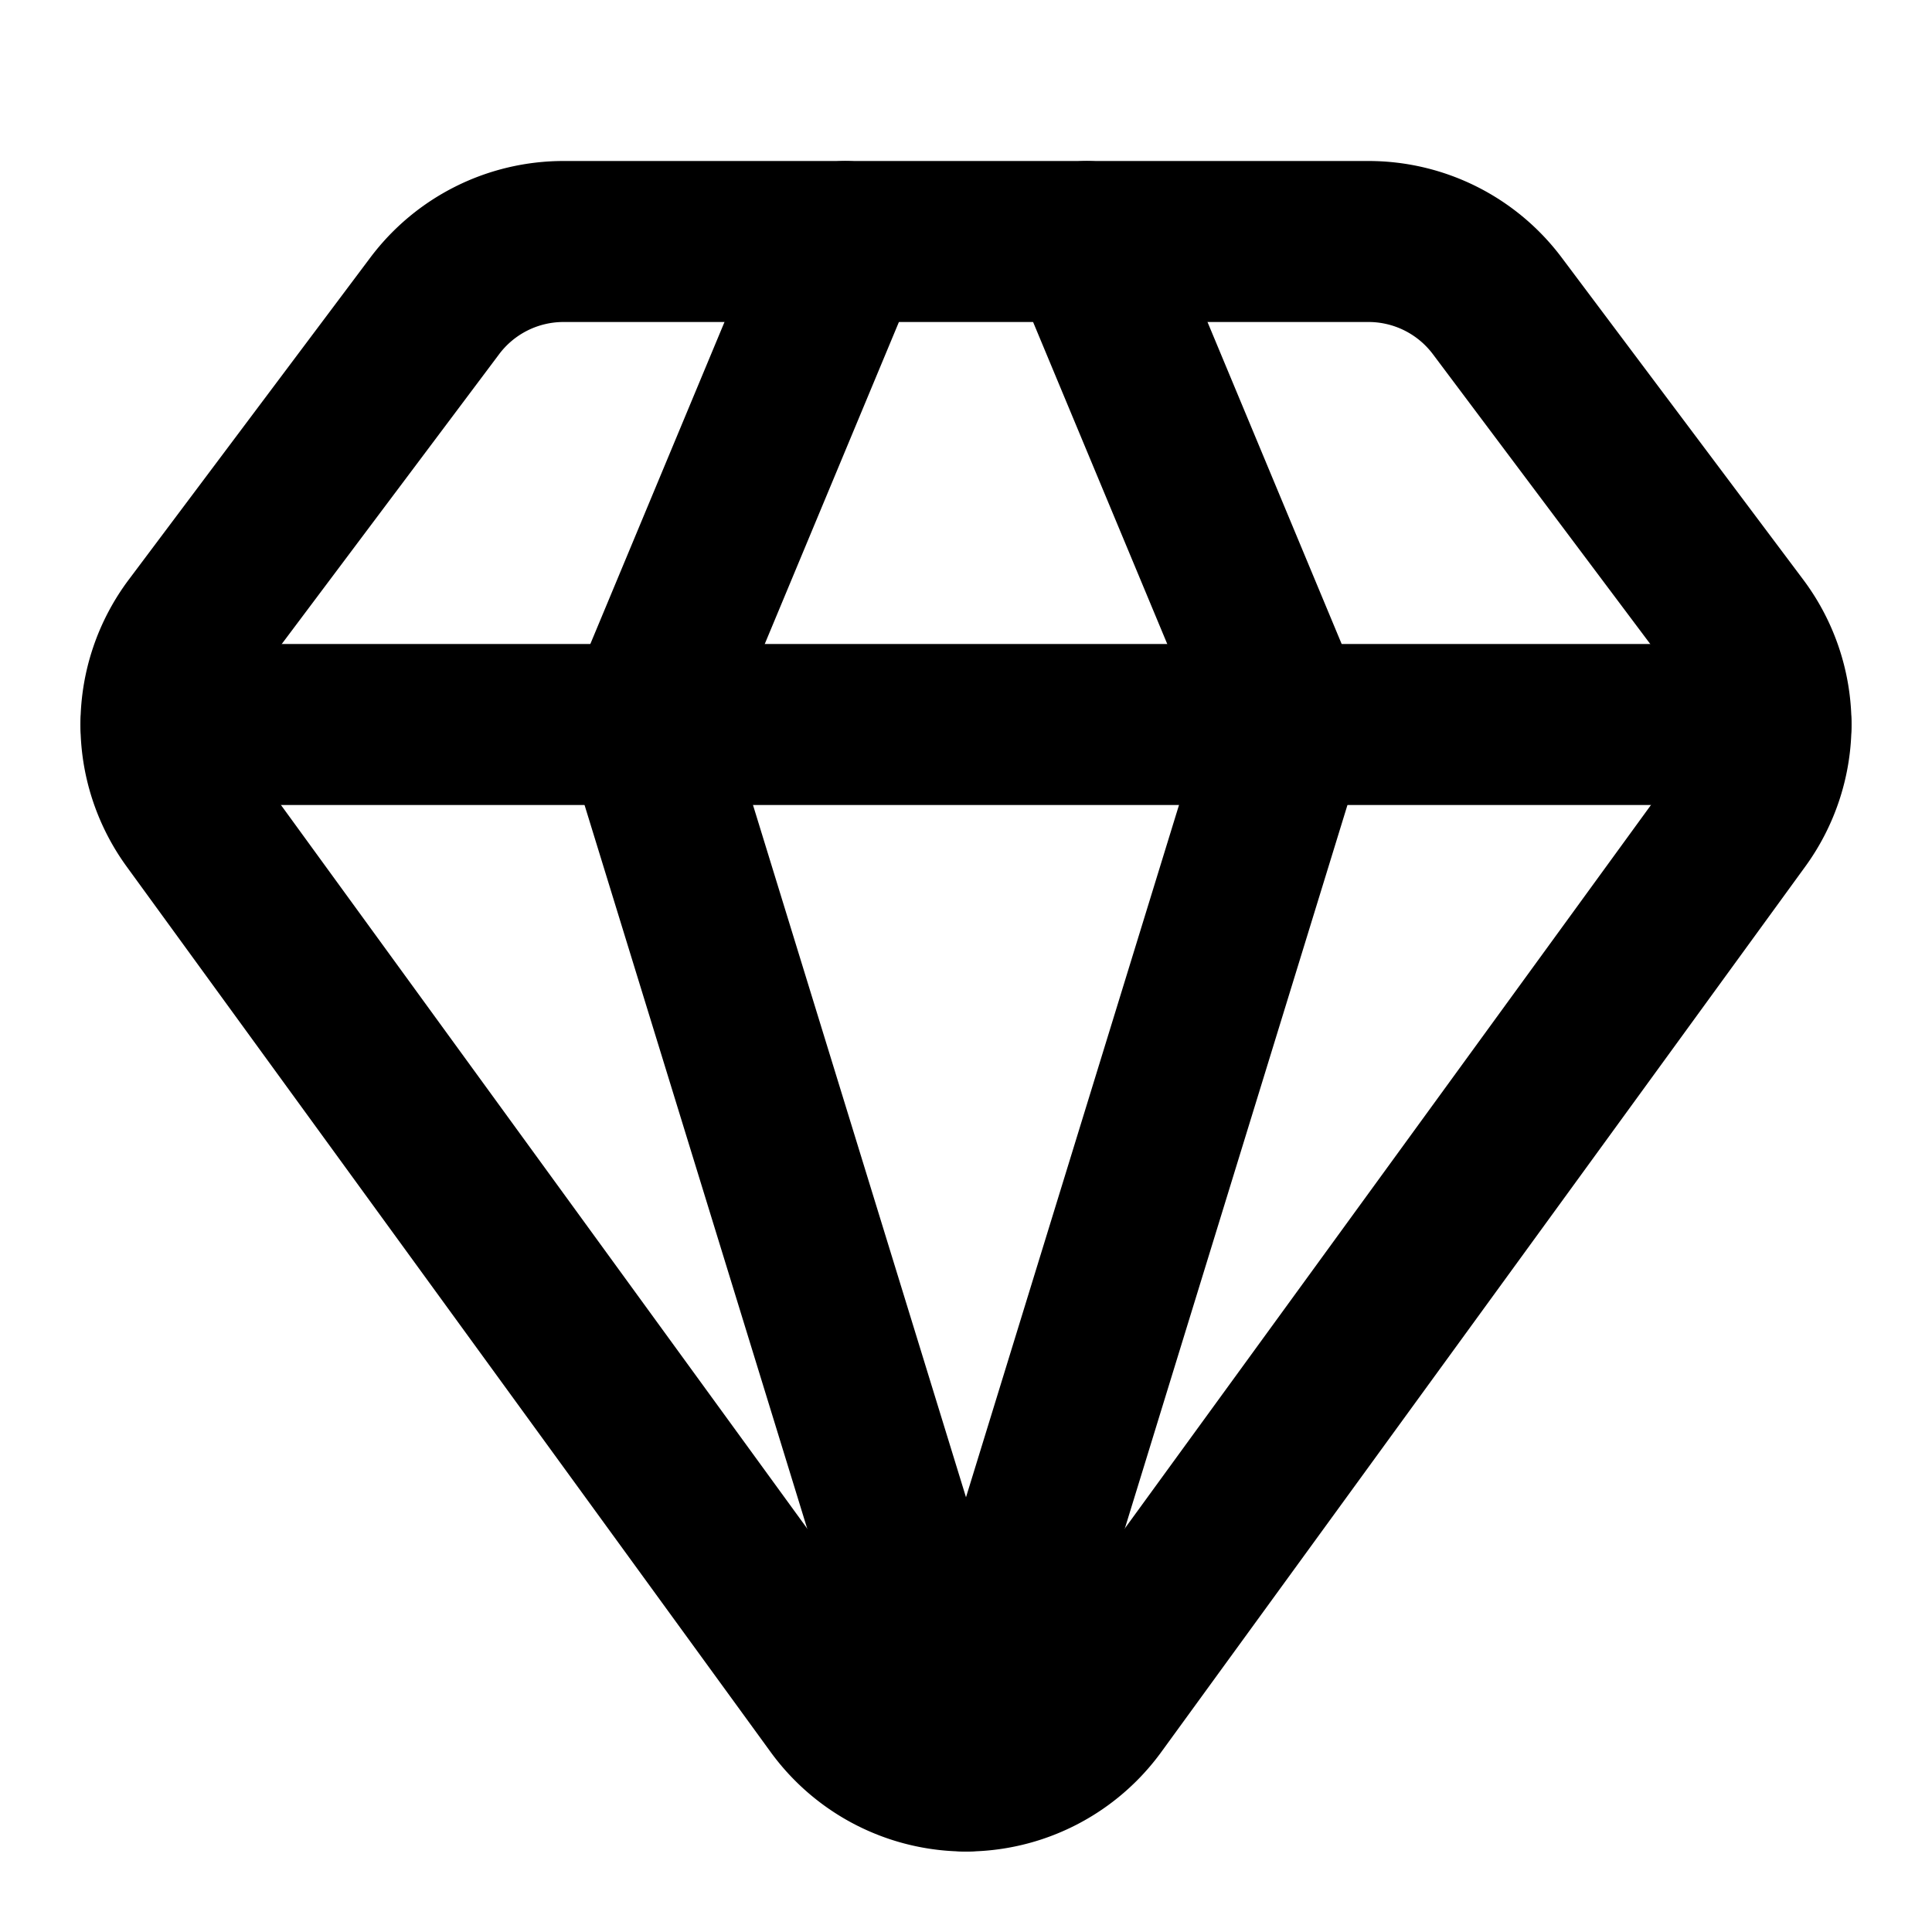 <svg class="lucide lucide-gem-icon lucide-gem" stroke-linejoin="round" stroke-linecap="round" stroke-width="2" stroke="currentColor" fill="none" viewBox="0 0 24 24" height="100" width="100" xmlns="http://www.w3.org/2000/svg"><path d="M10.5 3 8 9l4 13 4-13-2.5-6"></path><path d="M17 3a2 2 0 0 1 1.6.8l3 4a2 2 0 0 1 .013 2.382l-7.99 10.986a2 2 0 0 1-3.247 0l-7.99-10.986A2 2 0 0 1 2.4 7.8l2.998-3.997A2 2 0 0 1 7 3z"></path><path d="M2 9h20"></path></svg>